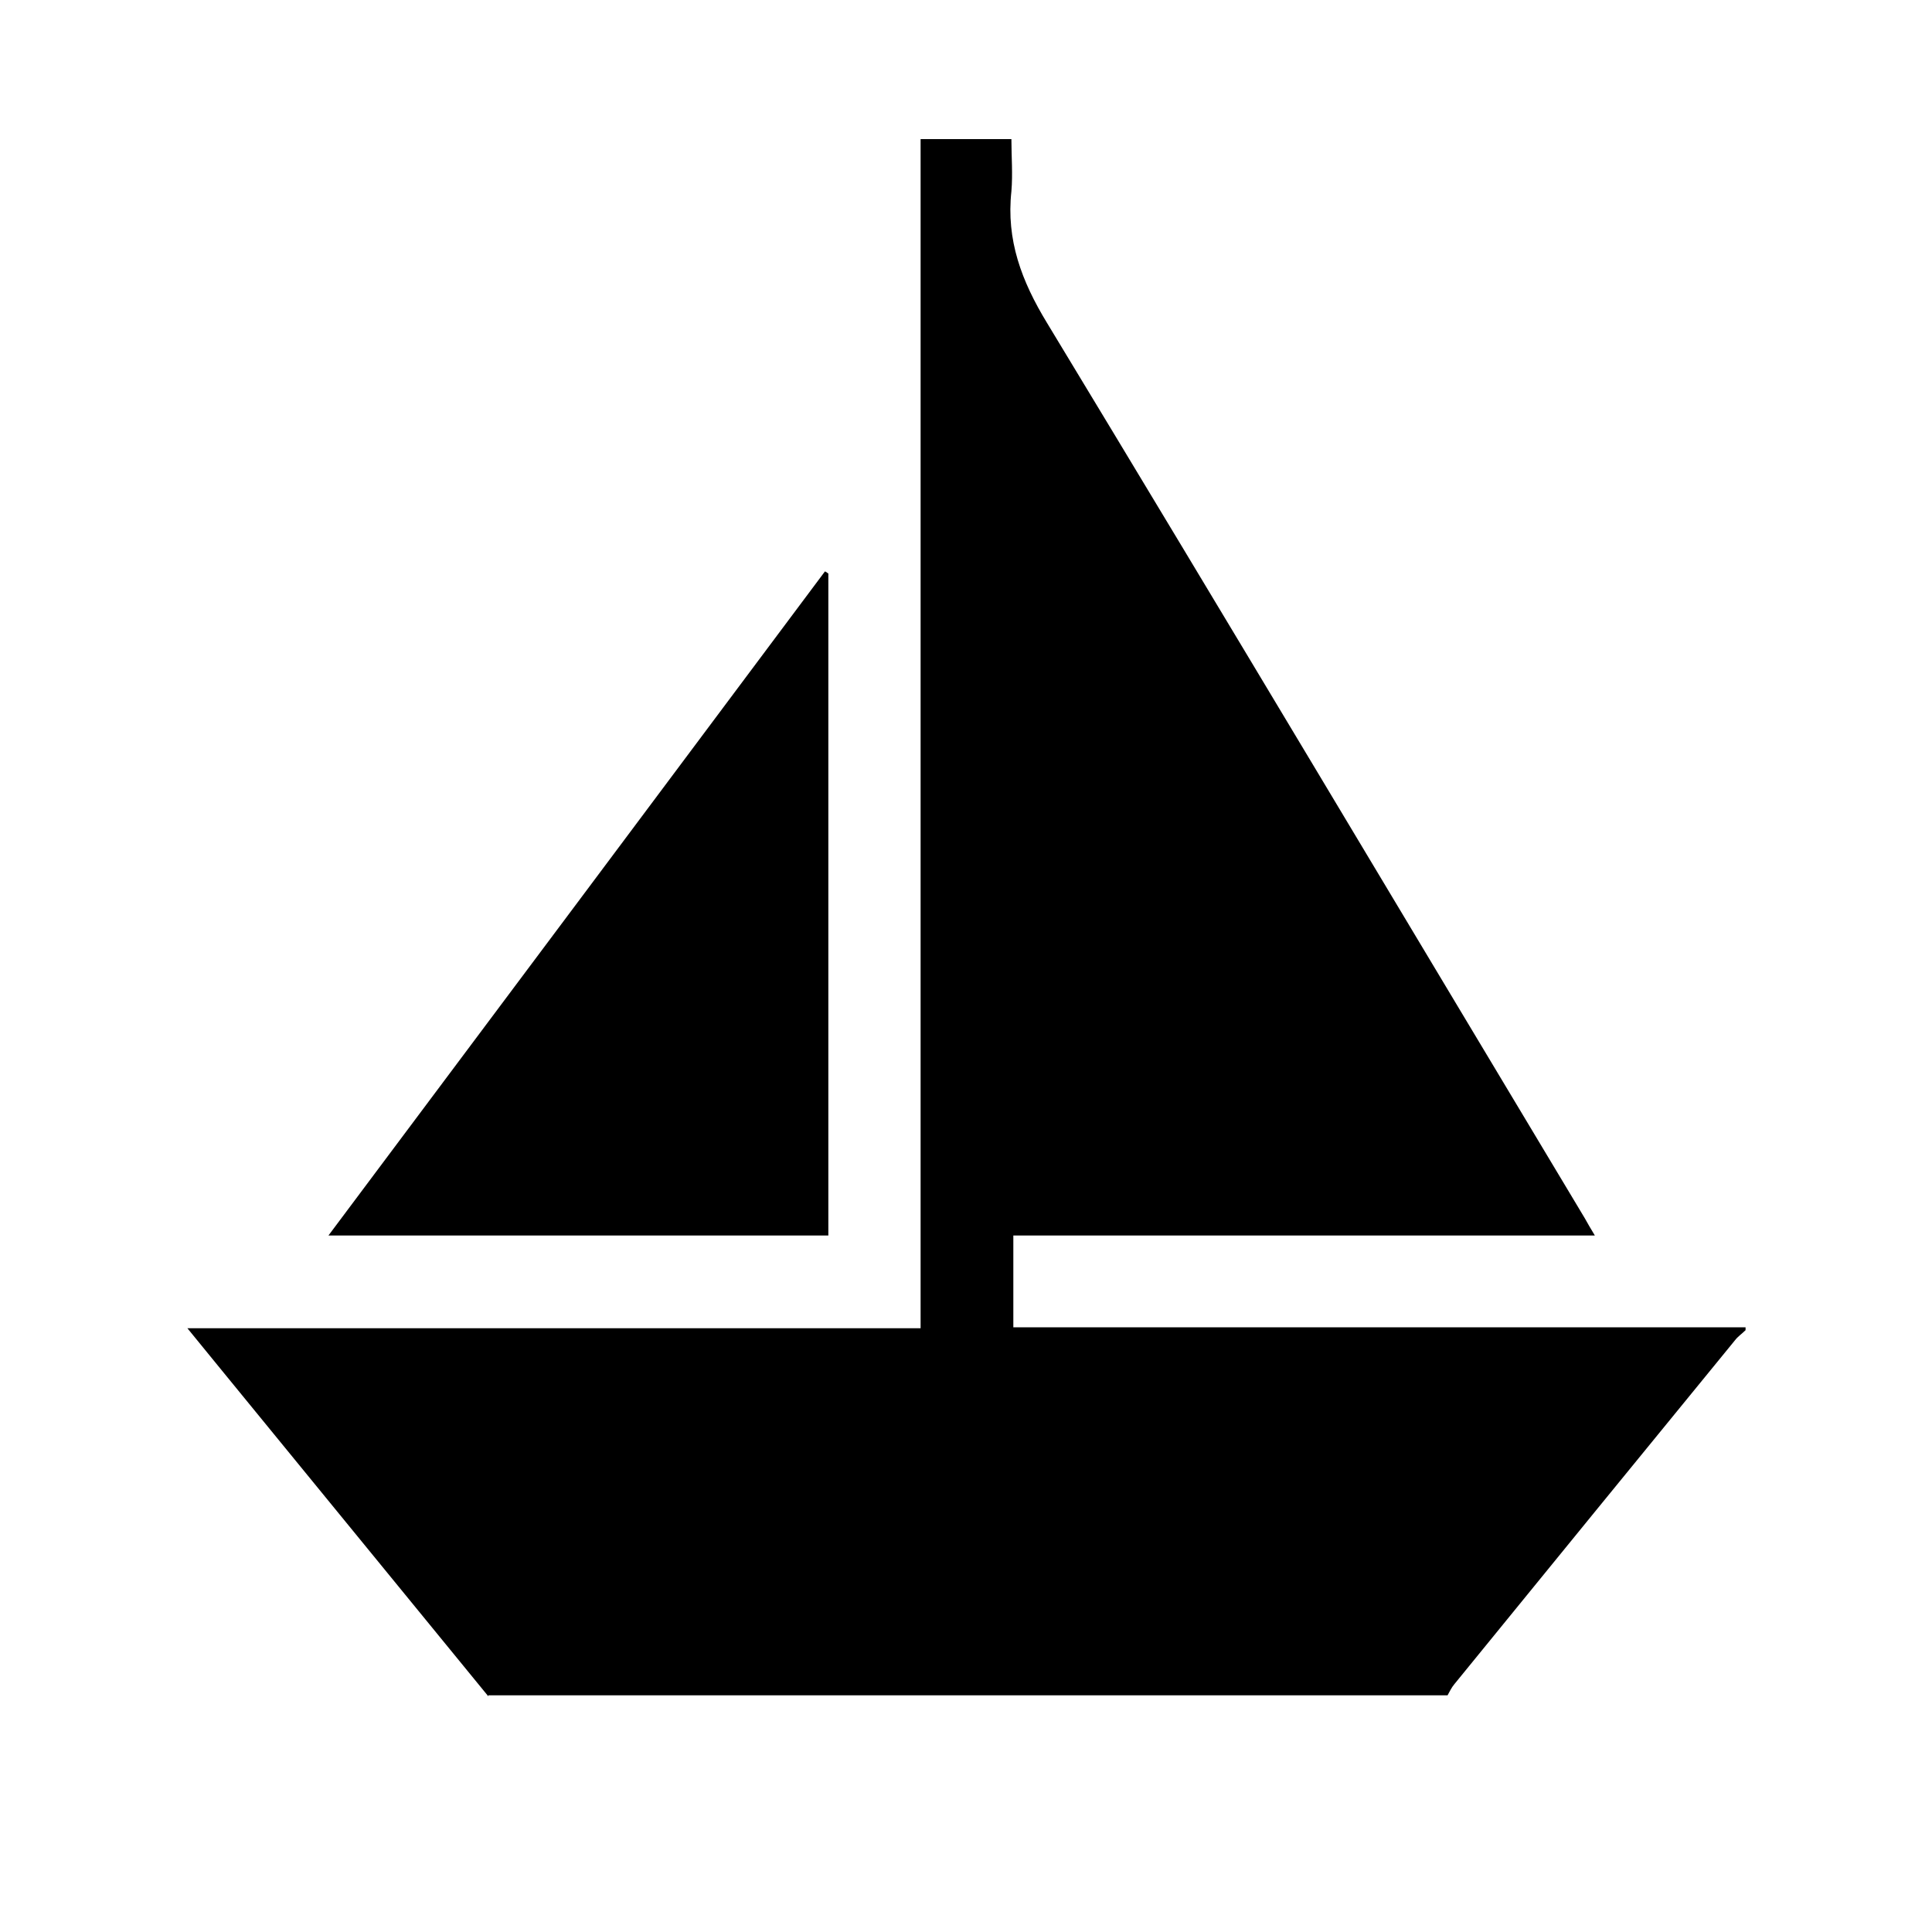 <?xml version="1.0" encoding="UTF-8"?><svg id="Layer_1" xmlns="http://www.w3.org/2000/svg" viewBox="0 0 40 40"><path d="m10.11,35.12c-1.84-2.25-3.68-4.5-5.52-6.75-.22-.27-.45-.55-.71-.87h15.18V2.88h1.88c0,.36.03.72,0,1.08-.11,1.01.21,1.86.74,2.73,3.73,6.16,7.42,12.35,11.13,18.53.06.11.12.21.21.36h-12.04v1.9h15.16v.06c-.07.07-.16.13-.22.21-1.94,2.37-3.87,4.74-5.81,7.12-.06.07-.1.16-.14.23H10.11Z"/><path d="m17.15,11.87v13.71H6.8c3.44-4.6,6.86-9.17,10.28-13.75.02.01.04.02.06.04Z"/></svg>